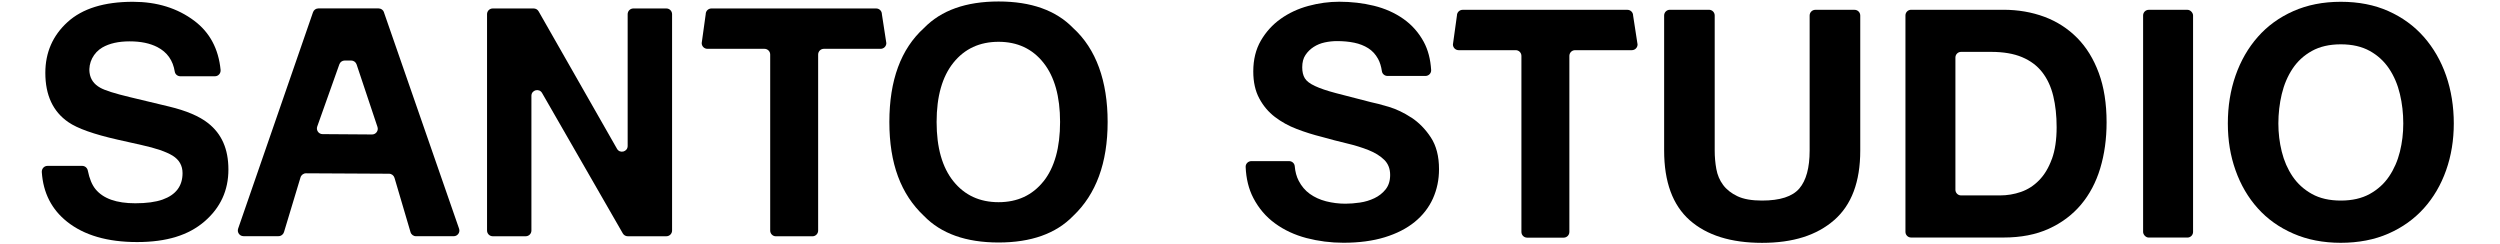 <?xml version="1.0" encoding="UTF-8"?><svg id="Layer_1" xmlns="http://www.w3.org/2000/svg" viewBox="110 278 573 56"><path d="M157.68,306.21c-2.01-1.58-4.98-2.84-8.92-3.79l-9-2.16c-3.47-.83-5.74-1.55-6.8-2.16-1.42-.79-2.23-1.93-2.43-3.41-.31-2.3.91-4.63,2.92-5.8,1.62-.94,3.71-1.41,6.27-1.41s4.64.44,6.34,1.31c2.26,1.17,3.59,3.05,4,5.65.1.61.66,1.04,1.28,1.04h7.92c.79,0,1.38-.69,1.3-1.47-.48-4.83-2.48-8.57-6.01-11.23-3.88-2.92-8.58-4.37-14.08-4.37-6.59,0-11.58,1.55-14.98,4.64-3.4,3.09-5.1,6.98-5.1,11.65,0,5.12,1.76,8.89,5.28,11.3,2.08,1.44,5.83,2.77,11.26,4l5.52,1.24c3.23.71,5.61,1.52,7.12,2.44,1.51.94,2.27,2.28,2.27,4,0,2.95-1.52,4.97-4.57,6.06-1.61.57-3.7.85-6.27.85-4.3,0-7.33-1.07-9.1-3.22-.81-.99-1.4-2.41-1.77-4.26-.12-.63-.65-1.09-1.29-1.09h-7.96c-.77,0-1.35.66-1.3,1.43.32,4.76,2.25,8.55,5.8,11.37,3.9,3.1,9.24,4.66,16.04,4.66s11.81-1.58,15.46-4.73c3.65-3.15,5.47-7.11,5.47-11.88s-1.56-8.2-4.67-10.66Z"/><path d="M198.01,280.81c-.18-.53-.68-.88-1.23-.88h-13.81c-.56,0-1.05.35-1.23.88l-17.16,49.59c-.29.85.34,1.73,1.23,1.73h8.03c.58,0,1.08-.38,1.25-.93l3.79-12.55c.17-.55.68-.93,1.26-.93l19.03.1c.58,0,1.08.38,1.25.94l3.67,12.44c.16.56.67.94,1.25.94h8.65c.9,0,1.53-.89,1.23-1.73l-17.22-49.59ZM195.27,308.82l-11.34-.08c-.9,0-1.52-.9-1.22-1.74l5.07-14.26c.18-.52.68-.87,1.23-.87h1.48c.56,0,1.06.36,1.24.89l4.79,14.34c.28.85-.35,1.72-1.25,1.72Z"/><path d="M262.72,279.94h-7.55c-.72,0-1.31.58-1.31,1.31v30.21c0,1.34-1.78,1.81-2.44.65l-17.97-31.51c-.23-.41-.67-.66-1.13-.66h-9.38c-.72,0-1.31.58-1.31,1.31v49.59c0,.72.58,1.31,1.31,1.31h7.55c.72,0,1.31-.58,1.31-1.31v-30.88c0-1.34,1.77-1.81,2.44-.65l18.51,32.19c.23.4.66.65,1.13.65h8.85c.72,0,1.31-.58,1.31-1.31v-49.59c0-.72-.58-1.31-1.31-1.31Z"/><path d="M310.79,279.94h-37.73c-.72,0-1.31.58-1.31,1.31l-.92,6.63c0,.72.58,1.31,1.31,1.31h13.08c.72,0,1.31.58,1.31,1.31v40.35c0,.72.58,1.31,1.31,1.31h8.37c.72,0,1.31-.58,1.31-1.31v-40.35c0-.72.58-1.31,1.31-1.31h13.01c.72,0,1.31-.58,1.31-1.31l-1.02-6.63c0-.72-.58-1.31-1.31-1.31Z"/><path d="M355.97,284.43c-3.94-4.06-9.64-6.09-17.1-6.09s-13.16,2.03-17.1,6.09c-5.29,4.79-7.93,11.97-7.93,21.53s2.64,16.55,7.93,21.53c3.94,4.06,9.64,6.09,17.1,6.09s13.16-2.03,17.1-6.09c5.26-4.98,7.9-12.16,7.9-21.53s-2.63-16.74-7.9-21.53ZM349.17,319.56c-2.55,3.19-5.98,4.78-10.3,4.78s-7.77-1.59-10.34-4.78c-2.57-3.19-3.86-7.72-3.86-13.6s1.29-10.41,3.86-13.6c2.57-3.19,6.02-4.78,10.34-4.78s7.75,1.6,10.29,4.8c2.54,3.2,3.81,7.73,3.81,13.58s-1.26,10.41-3.79,13.6Z"/><path d="M433.49,304.96c-1.72-1.13-3.46-1.96-5.2-2.48-1.75-.52-3.11-.87-4.1-1.07-3.3-.84-5.96-1.53-8.01-2.07-2.04-.54-3.64-1.08-4.8-1.63-1.16-.54-1.93-1.13-2.32-1.78-.39-.64-.59-1.48-.59-2.51,0-1.13.24-2.07.74-2.81.49-.74,1.12-1.36,1.88-1.85.76-.49,1.61-.84,2.55-1.04.93-.2,1.87-.3,2.8-.3,1.43,0,2.74.12,3.95.37,1.2.25,2.28.67,3.21,1.26.93.59,1.68,1.4,2.25,2.44.43.79.72,1.73.88,2.83.09.63.65,1.09,1.28,1.09h8.7c.74,0,1.35-.61,1.31-1.35-.15-2.48-.71-4.63-1.69-6.45-1.16-2.14-2.72-3.91-4.69-5.29-1.97-1.38-4.22-2.38-6.75-3-2.53-.62-5.18-.92-7.93-.92-2.36,0-4.72.32-7.08.96-2.36.64-4.48,1.63-6.35,2.96-1.87,1.33-3.38,3-4.54,4.99-1.16,2-1.74,4.35-1.74,7.06,0,2.42.45,4.47,1.37,6.18.91,1.7,2.1,3.12,3.58,4.25,1.48,1.13,3.15,2.06,5.02,2.77,1.87.72,3.79,1.32,5.76,1.81,1.92.54,3.81,1.04,5.68,1.48,1.87.44,3.54.96,5.02,1.55,1.48.59,2.67,1.33,3.58,2.22.91.89,1.36,2.05,1.36,3.48,0,1.33-.35,2.43-1.03,3.29-.69.86-1.55,1.54-2.58,2.03-1.03.49-2.14.83-3.32,1-1.18.17-2.29.26-3.32.26-1.53,0-3-.19-4.43-.55-1.43-.37-2.67-.94-3.73-1.7-1.06-.76-1.91-1.76-2.55-3-.5-.96-.8-2.07-.91-3.36-.06-.66-.63-1.15-1.29-1.15h-8.65c-.73,0-1.34.6-1.31,1.32.11,2.7.69,5.07,1.75,7.11,1.23,2.37,2.89,4.32,4.98,5.84,2.09,1.53,4.5,2.65,7.23,3.37,2.73.71,5.55,1.07,8.45,1.07,3.59,0,6.75-.42,9.48-1.26s5.02-2.01,6.86-3.51c1.84-1.5,3.23-3.29,4.17-5.36.93-2.07,1.4-4.31,1.4-6.73,0-2.96-.63-5.39-1.88-7.29-1.25-1.9-2.74-3.41-4.46-4.55Z"/><path d="M535.05,280.25h-8.97c-.72,0-1.31.58-1.31,1.31v30.95c0,3.95-.79,6.84-2.36,8.69-1.58,1.85-4.43,2.77-8.56,2.77-2.36,0-4.24-.33-5.64-1-1.4-.67-2.5-1.53-3.28-2.59-.79-1.06-1.3-2.28-1.55-3.66-.25-1.38-.37-2.78-.37-4.22v-30.95c0-.72-.58-1.31-1.31-1.31h-8.97c-.72,0-1.31.58-1.31,1.31v30.95c0,7.2,1.96,12.52,5.87,15.98,3.91,3.45,9.43,5.18,16.57,5.18s12.54-1.74,16.53-5.21c3.99-3.48,5.98-8.79,5.98-15.94v-30.95c0-.72-.58-1.31-1.31-1.31Z"/><path d="M586.08,286.68c-2.12-2.14-4.62-3.75-7.51-4.83-2.89-1.07-6.02-1.61-9.37-1.61h-21.18c-.71,0-1.29.58-1.29,1.29v49.62c0,.71.58,1.29,1.29,1.29h21.18c3.99,0,7.45-.67,10.39-2.01,2.94-1.34,5.4-3.18,7.37-5.52,1.97-2.34,3.44-5.12,4.41-8.33.97-3.22,1.46-6.73,1.46-10.53,0-4.34-.6-8.12-1.79-11.33-1.19-3.22-2.84-5.9-4.96-8.04ZM580.28,314.46c-.73,2-1.7,3.62-2.92,4.86-1.21,1.24-2.6,2.13-4.16,2.67-1.56.54-3.16.8-4.81.8h-8.92c-.71,0-1.29-.58-1.29-1.29v-30.32c0-.71.58-1.29,1.29-1.29h6.88c2.82,0,5.19.4,7.11,1.21s3.46,1.96,4.63,3.47c1.17,1.51,2.01,3.33,2.52,5.45.51,2.12.77,4.5.77,7.13,0,2.88-.36,5.31-1.09,7.31Z"/><rect x="601.2" y="280.25" width="11.45" height="52.2" rx="1.29" ry="1.29"/><path d="M665.55,286.47c-2.21-2.51-4.92-4.49-8.12-5.92-3.2-1.43-6.84-2.14-10.92-2.14s-7.66.72-10.88,2.14c-3.22,1.43-5.94,3.4-8.15,5.92-2.21,2.51-3.91,5.46-5.09,8.84-1.18,3.38-1.77,7.04-1.77,10.98s.59,7.43,1.77,10.76c1.18,3.33,2.88,6.23,5.09,8.69,2.21,2.47,4.93,4.4,8.15,5.8,3.22,1.41,6.85,2.11,10.88,2.11s7.72-.7,10.92-2.11c3.2-1.4,5.9-3.34,8.12-5.8,2.21-2.46,3.91-5.36,5.09-8.69,1.18-3.33,1.77-6.92,1.77-10.76s-.59-7.6-1.77-10.98c-1.18-3.38-2.88-6.32-5.09-8.84ZM660.06,312.76c-.52,2.1-1.34,3.98-2.47,5.66-1.13,1.68-2.61,3.02-4.43,4.03-1.82,1.01-4.04,1.52-6.64,1.52s-4.82-.5-6.64-1.52c-1.82-1.01-3.29-2.35-4.43-4.03-1.13-1.68-1.95-3.56-2.47-5.66-.52-2.09-.78-4.25-.78-6.47s.26-4.56.78-6.73c.52-2.17,1.34-4.1,2.47-5.81,1.13-1.7,2.61-3.06,4.43-4.07,1.82-1.01,4.03-1.52,6.64-1.52s4.82.51,6.64,1.52c1.82,1.01,3.29,2.37,4.43,4.07,1.13,1.7,1.96,3.64,2.47,5.81.52,2.17.77,4.41.77,6.73s-.26,4.38-.77,6.47Z"/><path d="M482.97,280.25h-37.73c-.72,0-1.31.58-1.31,1.31l-.92,6.63c0,.72.58,1.31,1.31,1.31h13.08c.72,0,1.31.58,1.31,1.31v40.35c0,.72.58,1.31,1.31,1.31h8.37c.72,0,1.31-.58,1.31-1.31v-40.35c0-.72.58-1.31,1.31-1.31h13.01c.72,0,1.31-.58,1.31-1.31l-1.02-6.63c0-.72-.58-1.31-1.31-1.31Z"/></svg>